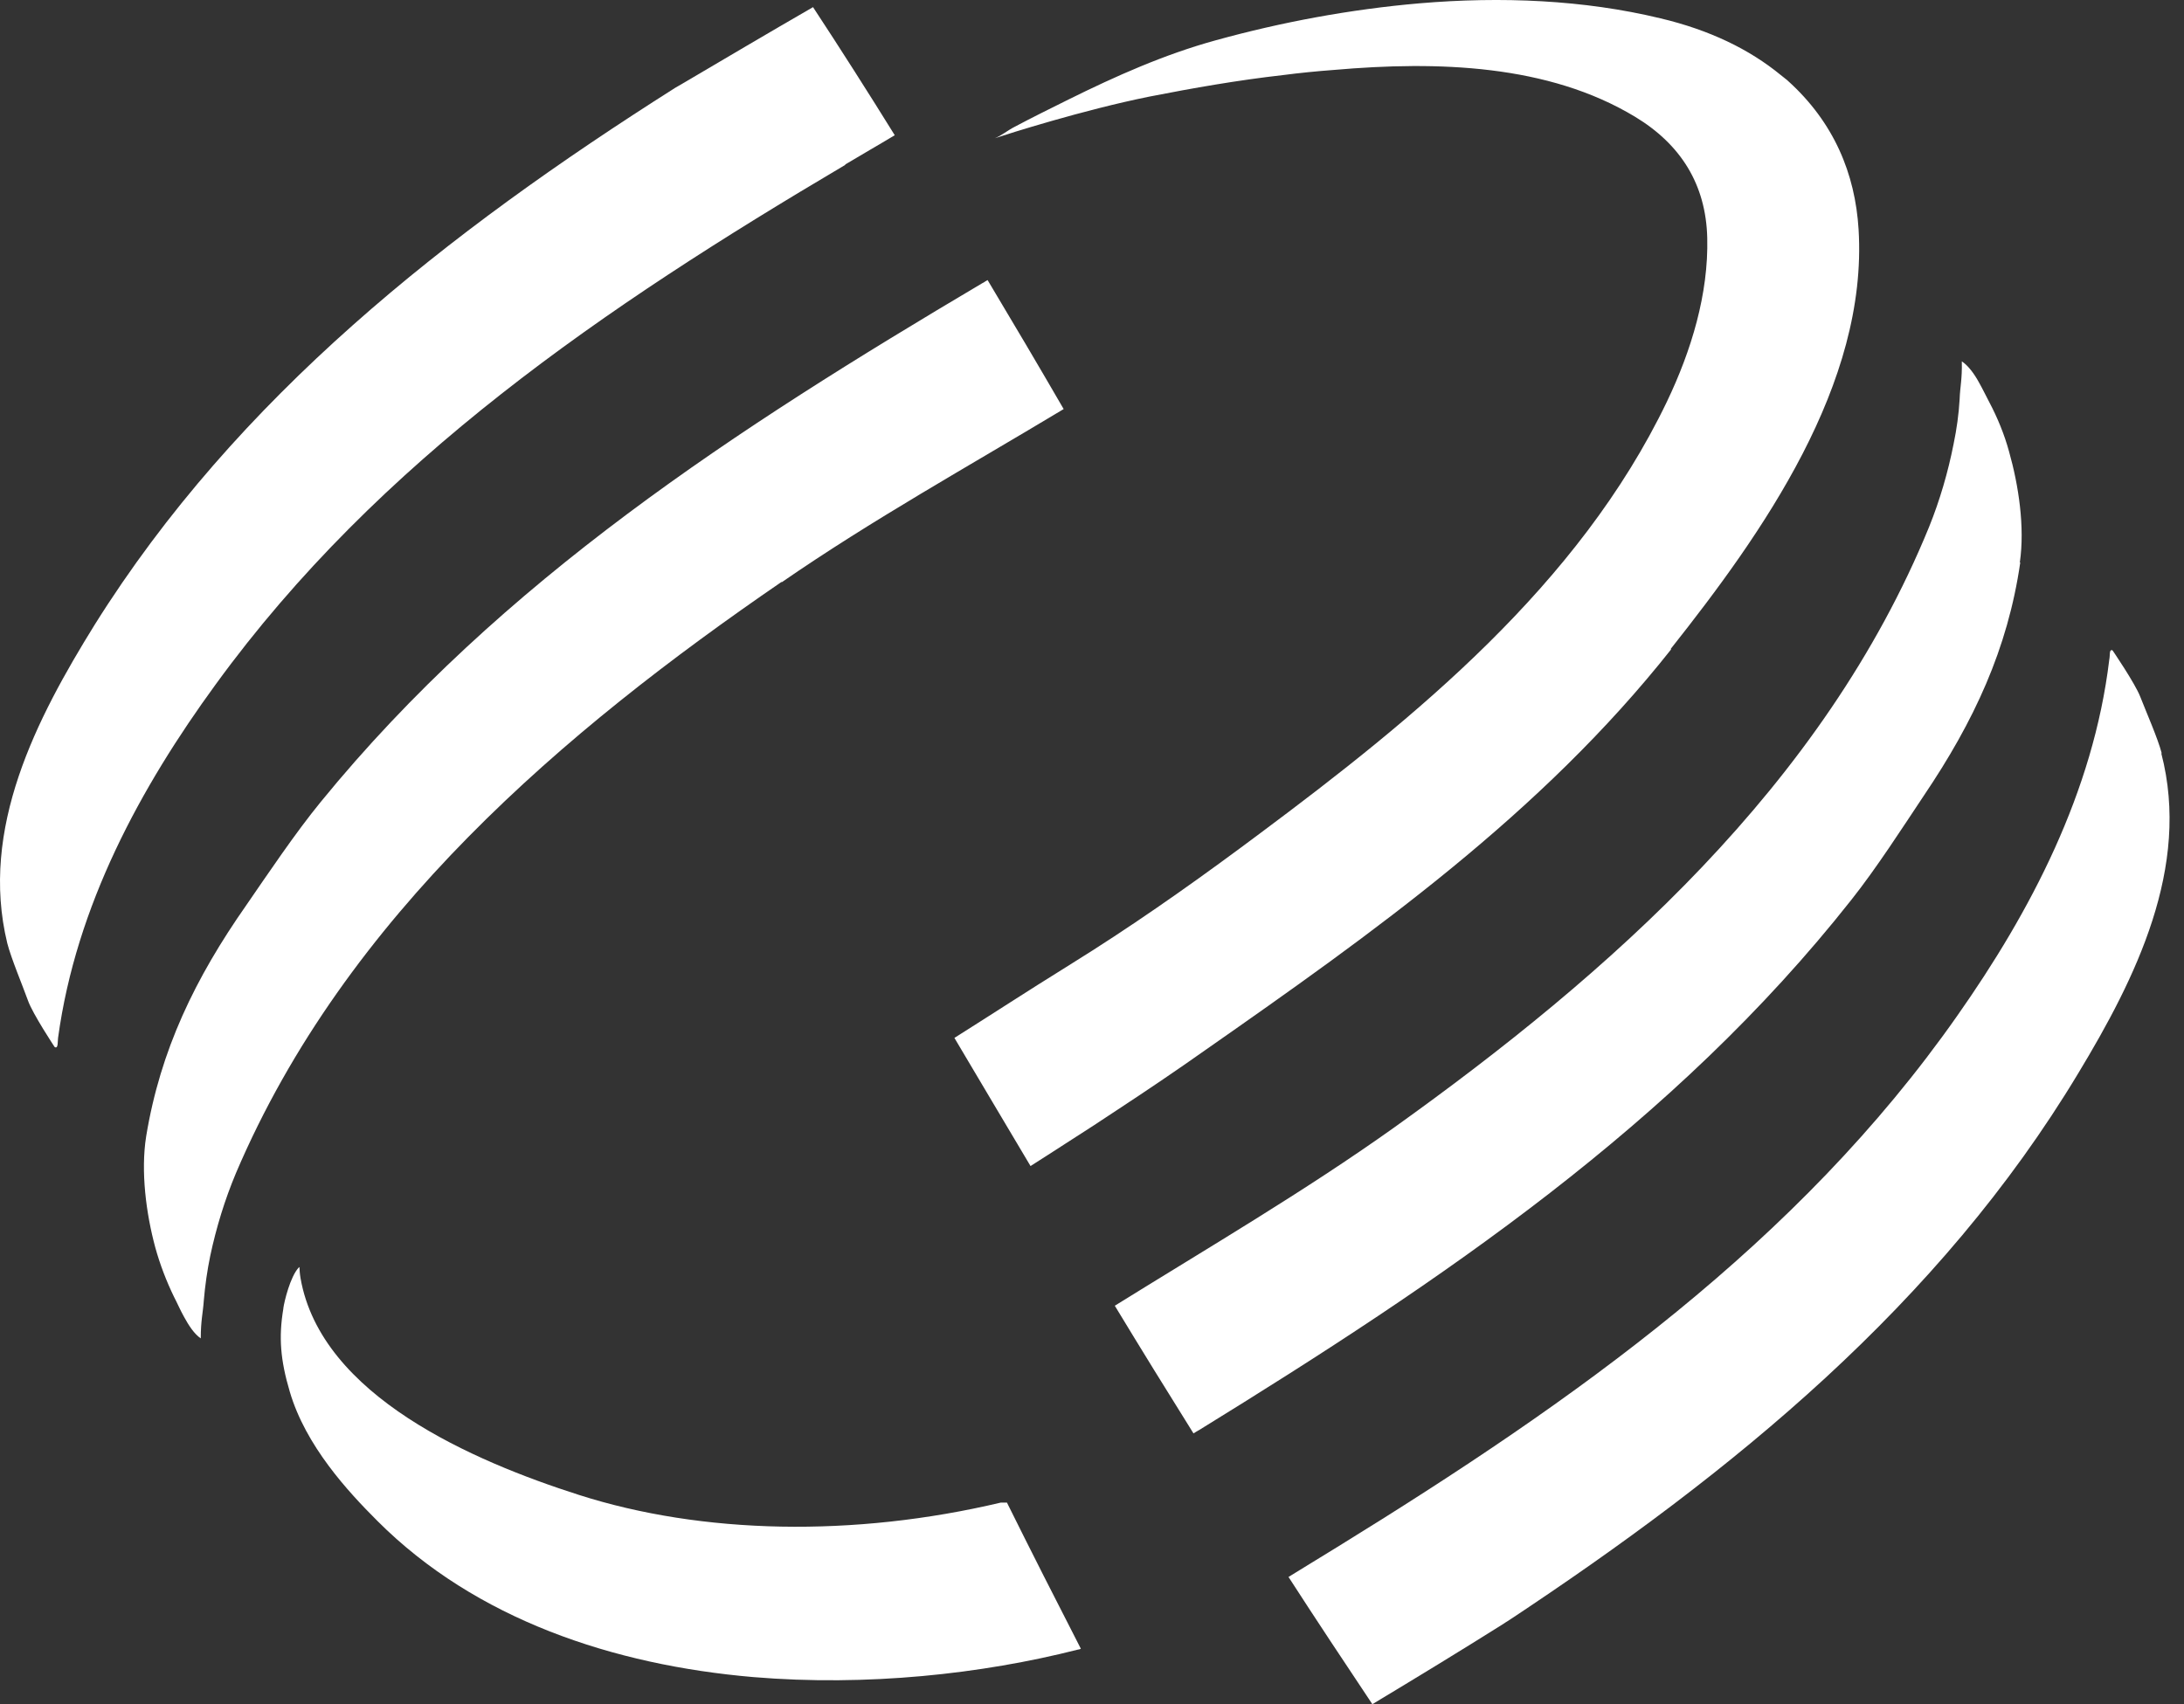 <svg width="41" height="32" viewBox="0 0 41 32" fill="none" xmlns="http://www.w3.org/2000/svg">
<rect x="0" y="0" width="41" height="32" fill="#333333" stroke="none"/>
<path d="M14.674 10.934C16.369 9.763 18.185 8.754 19.968 7.681C19.5 6.874 19.024 6.067 18.54 5.259C18.516 5.276 18.491 5.284 18.475 5.3C18.467 5.3 18.451 5.316 18.443 5.316C13.826 8.052 9.411 10.901 6.021 15.058C5.545 15.639 5.02 16.422 4.625 16.995C3.664 18.367 3.011 19.715 2.744 21.337C2.639 21.999 2.744 22.79 2.914 23.42C3.003 23.743 3.124 24.058 3.269 24.356C3.325 24.461 3.382 24.598 3.455 24.727C3.543 24.889 3.648 25.05 3.769 25.131C3.769 24.792 3.81 24.655 3.826 24.421C3.85 24.138 3.89 23.856 3.947 23.581C4.06 23.049 4.221 22.524 4.431 22.024C6.489 17.197 10.59 13.726 14.674 10.925M15.868 3.088C16.175 2.903 16.49 2.725 16.797 2.539C16.296 1.732 15.788 0.933 15.263 0.134C14.424 0.618 13.592 1.111 12.769 1.595C12.737 1.611 12.704 1.635 12.672 1.651C8.394 4.363 4.455 7.455 1.776 11.733C0.686 13.492 -0.387 15.558 0.137 17.713C0.21 17.996 0.42 18.496 0.525 18.787C0.613 19.037 1.025 19.659 1.025 19.659C1.033 19.667 1.041 19.667 1.049 19.667C1.09 19.667 1.082 19.562 1.09 19.489C1.429 17.003 2.639 14.784 4.052 12.847C7.111 8.641 11.348 5.768 15.868 3.096M5.319 24.574C5.23 25.107 5.263 25.535 5.44 26.132C5.739 27.149 6.53 28.005 7.087 28.561C8.935 30.41 11.518 31.265 14.141 31.491C16.272 31.669 18.427 31.435 20.235 30.975C20.251 30.975 20.275 30.967 20.291 30.959C19.823 30.047 19.355 29.126 18.903 28.214C18.863 28.214 18.822 28.214 18.79 28.214C16.03 28.868 13.181 28.812 10.864 28.069C8.895 27.439 6.029 26.213 5.642 24.001C5.61 23.807 5.634 23.775 5.61 23.799C5.448 23.969 5.335 24.445 5.319 24.566" fill="white"/>
<path d="M40.582 14.146C40.509 13.864 40.291 13.371 40.178 13.081C40.081 12.831 39.662 12.217 39.662 12.217C39.654 12.209 39.637 12.201 39.637 12.209C39.597 12.209 39.613 12.314 39.597 12.387C39.298 14.873 38.12 17.116 36.74 19.078C33.753 23.339 29.572 26.294 25.109 29.046C24.802 29.232 24.495 29.425 24.189 29.611C24.705 30.41 25.23 31.201 25.763 32C26.594 31.5 27.417 30.999 28.224 30.491C28.257 30.466 28.289 30.45 28.313 30.434C32.535 27.642 36.409 24.486 39.016 20.151C40.089 18.375 41.131 16.285 40.574 14.146M37.918 10.562C38.015 9.893 37.894 9.11 37.716 8.48C37.628 8.157 37.498 7.842 37.345 7.552C37.289 7.447 37.224 7.31 37.151 7.181C37.063 7.019 36.95 6.866 36.829 6.785C36.837 7.124 36.796 7.261 36.788 7.495C36.772 7.778 36.732 8.06 36.675 8.335C36.57 8.867 36.417 9.392 36.215 9.893C34.23 14.752 30.194 18.295 26.166 21.176C24.487 22.371 22.696 23.42 20.928 24.518C21.412 25.317 21.905 26.116 22.405 26.915C22.429 26.899 22.445 26.891 22.47 26.875C22.478 26.875 22.494 26.858 22.502 26.858C27.07 24.042 31.429 21.112 34.754 16.898C35.222 16.309 35.731 15.518 36.118 14.937C37.055 13.549 37.692 12.185 37.926 10.562M31.364 12.185C33.084 10.014 35.069 7.213 34.891 4.307C34.827 3.266 34.431 2.297 33.56 1.514C33.56 1.514 33.56 1.514 33.552 1.506C33.511 1.474 33.471 1.442 33.431 1.41C32.841 0.925 32.091 0.562 31.171 0.344C29.734 -0.003 28.184 -0.068 26.651 0.062C25.343 0.175 24.052 0.417 22.825 0.756C21.856 1.022 20.936 1.434 20.056 1.87C19.717 2.039 19.37 2.209 19.039 2.386C18.926 2.443 18.797 2.548 18.676 2.596C18.918 2.515 20.339 2.063 21.582 1.813C22.405 1.652 23.236 1.506 24.084 1.41C24.399 1.369 24.721 1.337 25.044 1.313C26.99 1.143 29.064 1.208 30.694 2.192C31.55 2.709 32.026 3.46 32.05 4.469C32.075 5.518 31.752 6.583 31.292 7.544C29.637 10.99 26.546 13.492 23.656 15.647C22.631 16.414 21.59 17.157 20.516 17.843C20.347 17.948 20.185 18.053 20.016 18.158C19.314 18.593 18.62 19.046 17.917 19.489C18.394 20.288 18.862 21.087 19.346 21.895C19.346 21.895 19.943 21.515 20.089 21.418C20.379 21.233 20.678 21.039 20.968 20.845C21.533 20.474 22.082 20.103 22.631 19.715C25.771 17.52 28.927 15.284 31.372 12.193" fill="white"/>
</svg>
